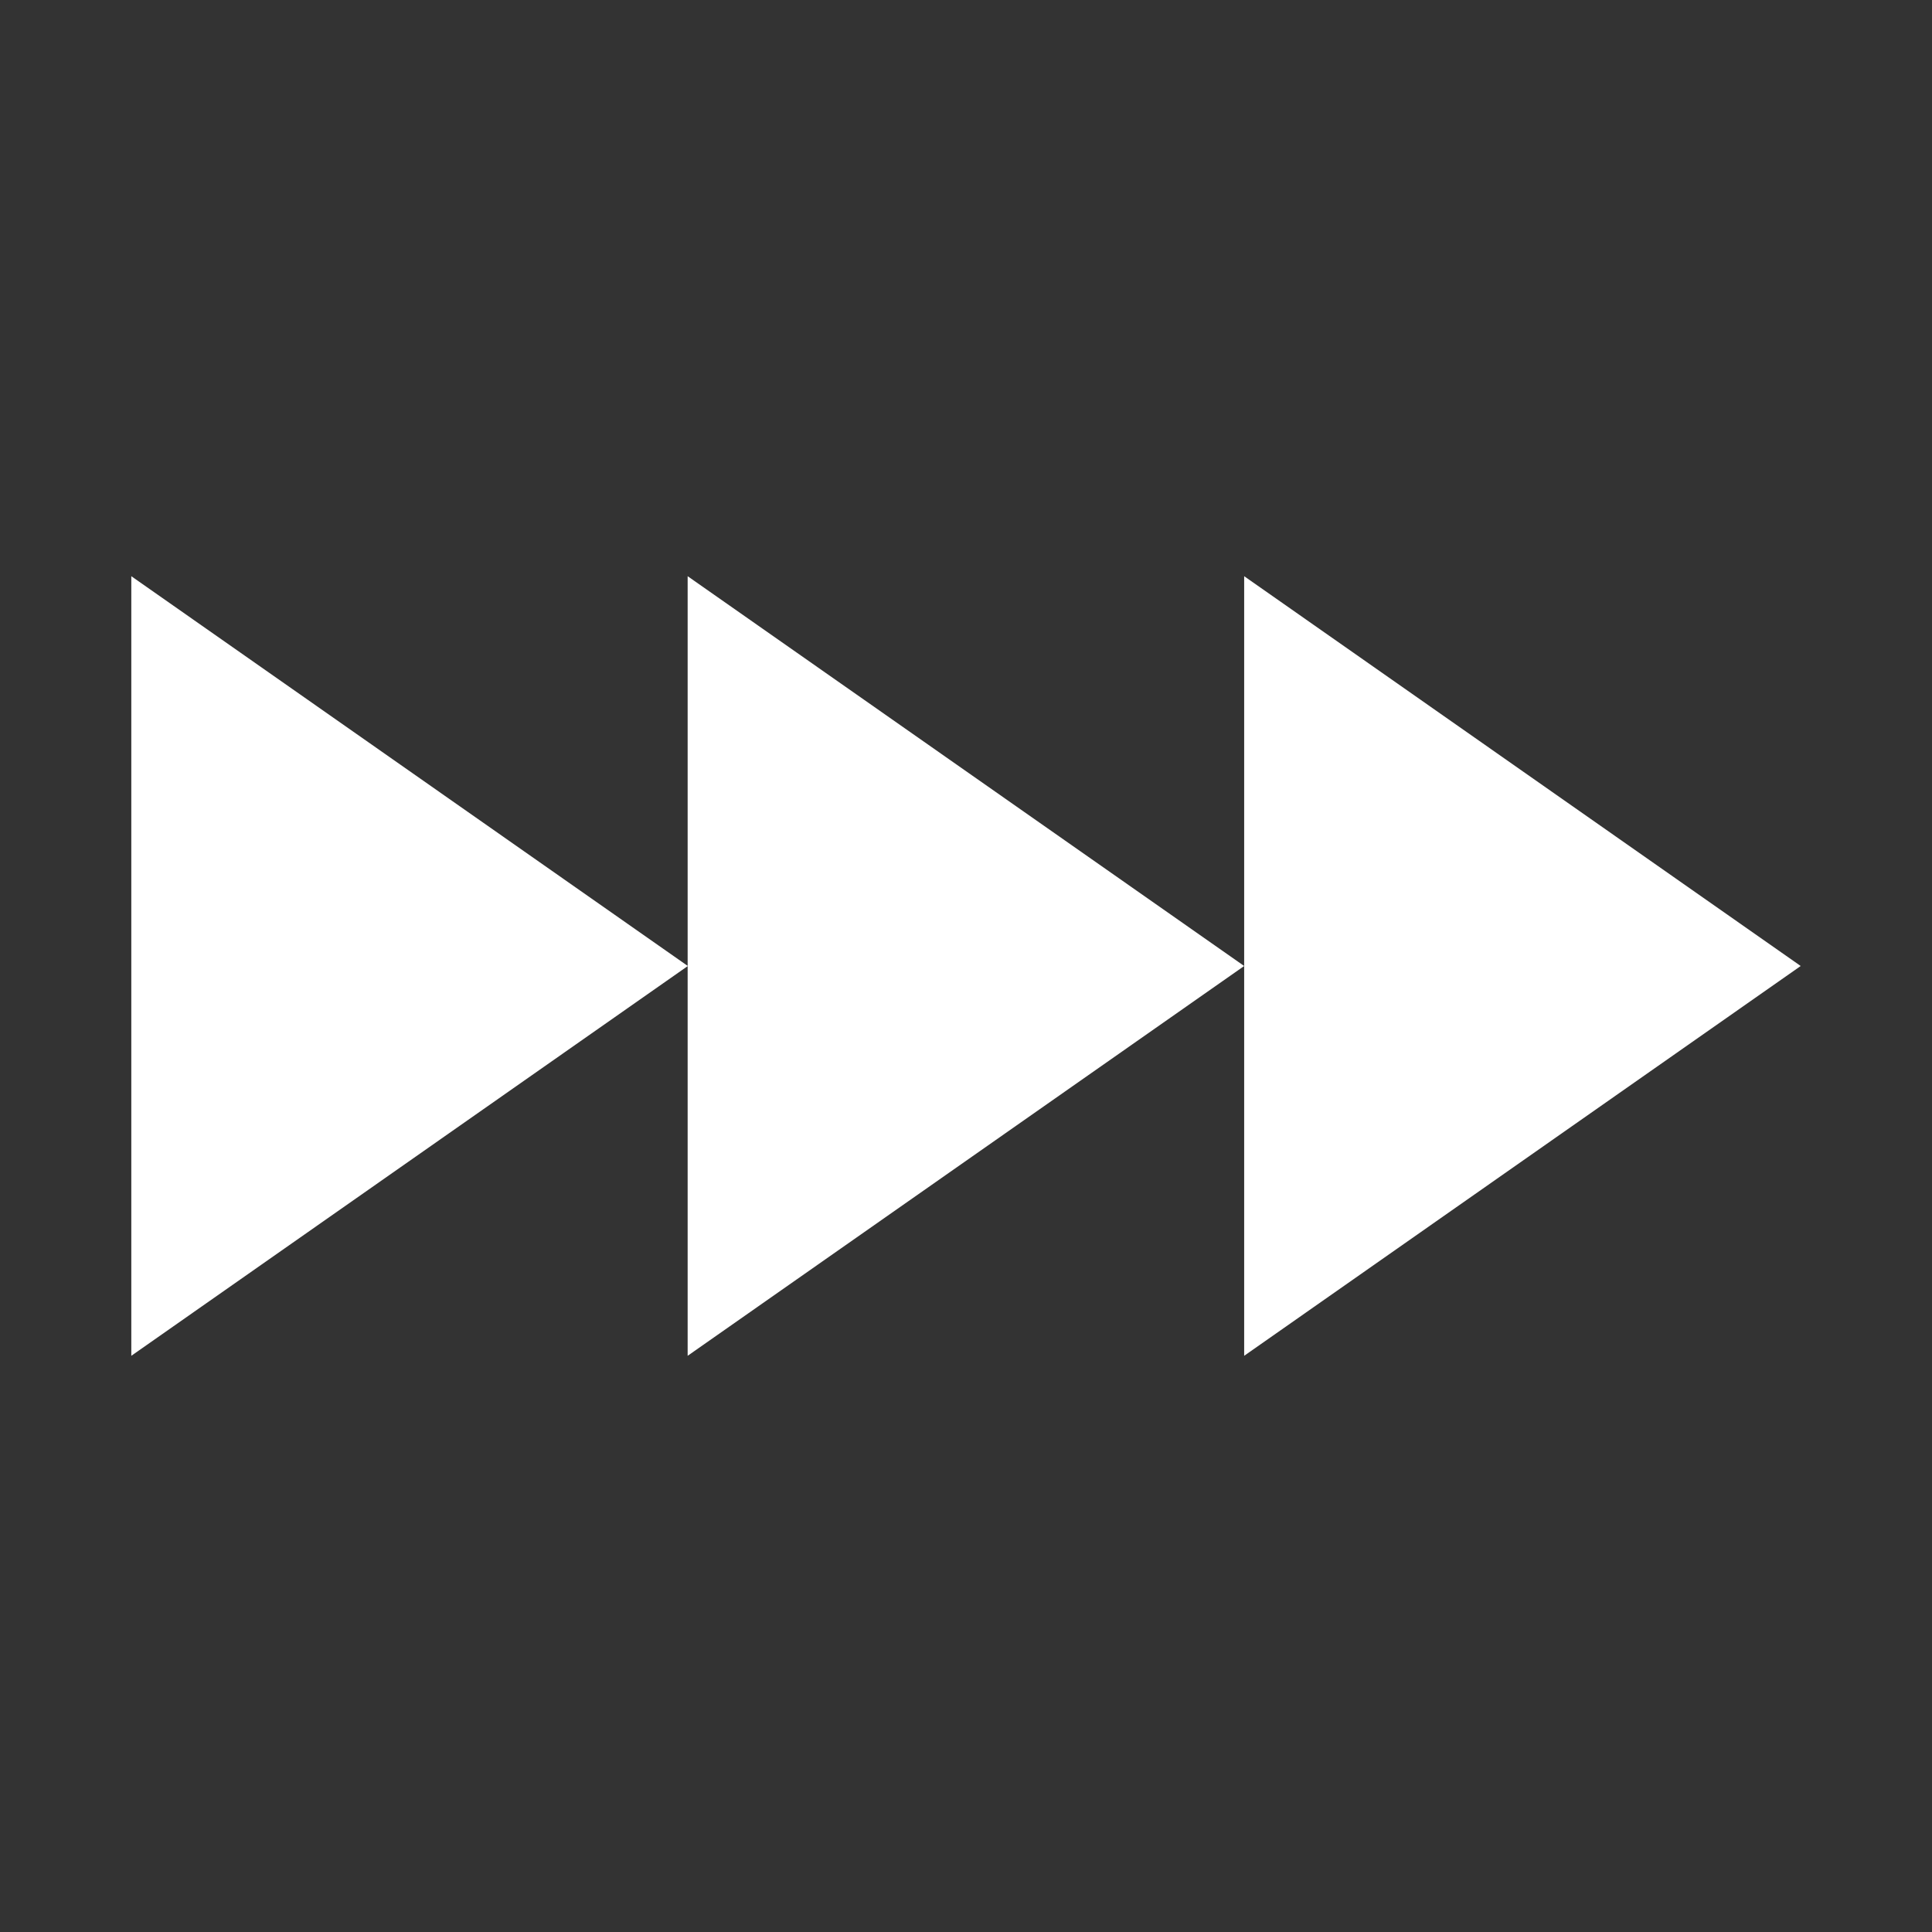 <svg height="1080px" width="1080px" viewBox="0 0 1080 1080" version="1.1" xmlns="http://www.w3.org/2000/svg">
  <rect x="0" y="0" width="1080" height="1080" fill="#333333" stroke="none"/>
  <defs>
    <style>
      .cls-1 {
        fill: #fff;
        fill-rule: evenodd;
      }
    </style>
  </defs>
  
  <g>
    <g id="Stall">
      <g id="Stall__x23_FFFFFF">
        <path d="M73.4,757.9l311.1-217.9L73.4,322.1v435.9ZM384.4,757.9l311.1-217.9-311.1-217.9v435.9ZM695.5,322.1l311.1,217.9-311.1,217.9v-435.9Z" class="cls-1"></path>
      </g>
    </g>
  </g>
</svg>